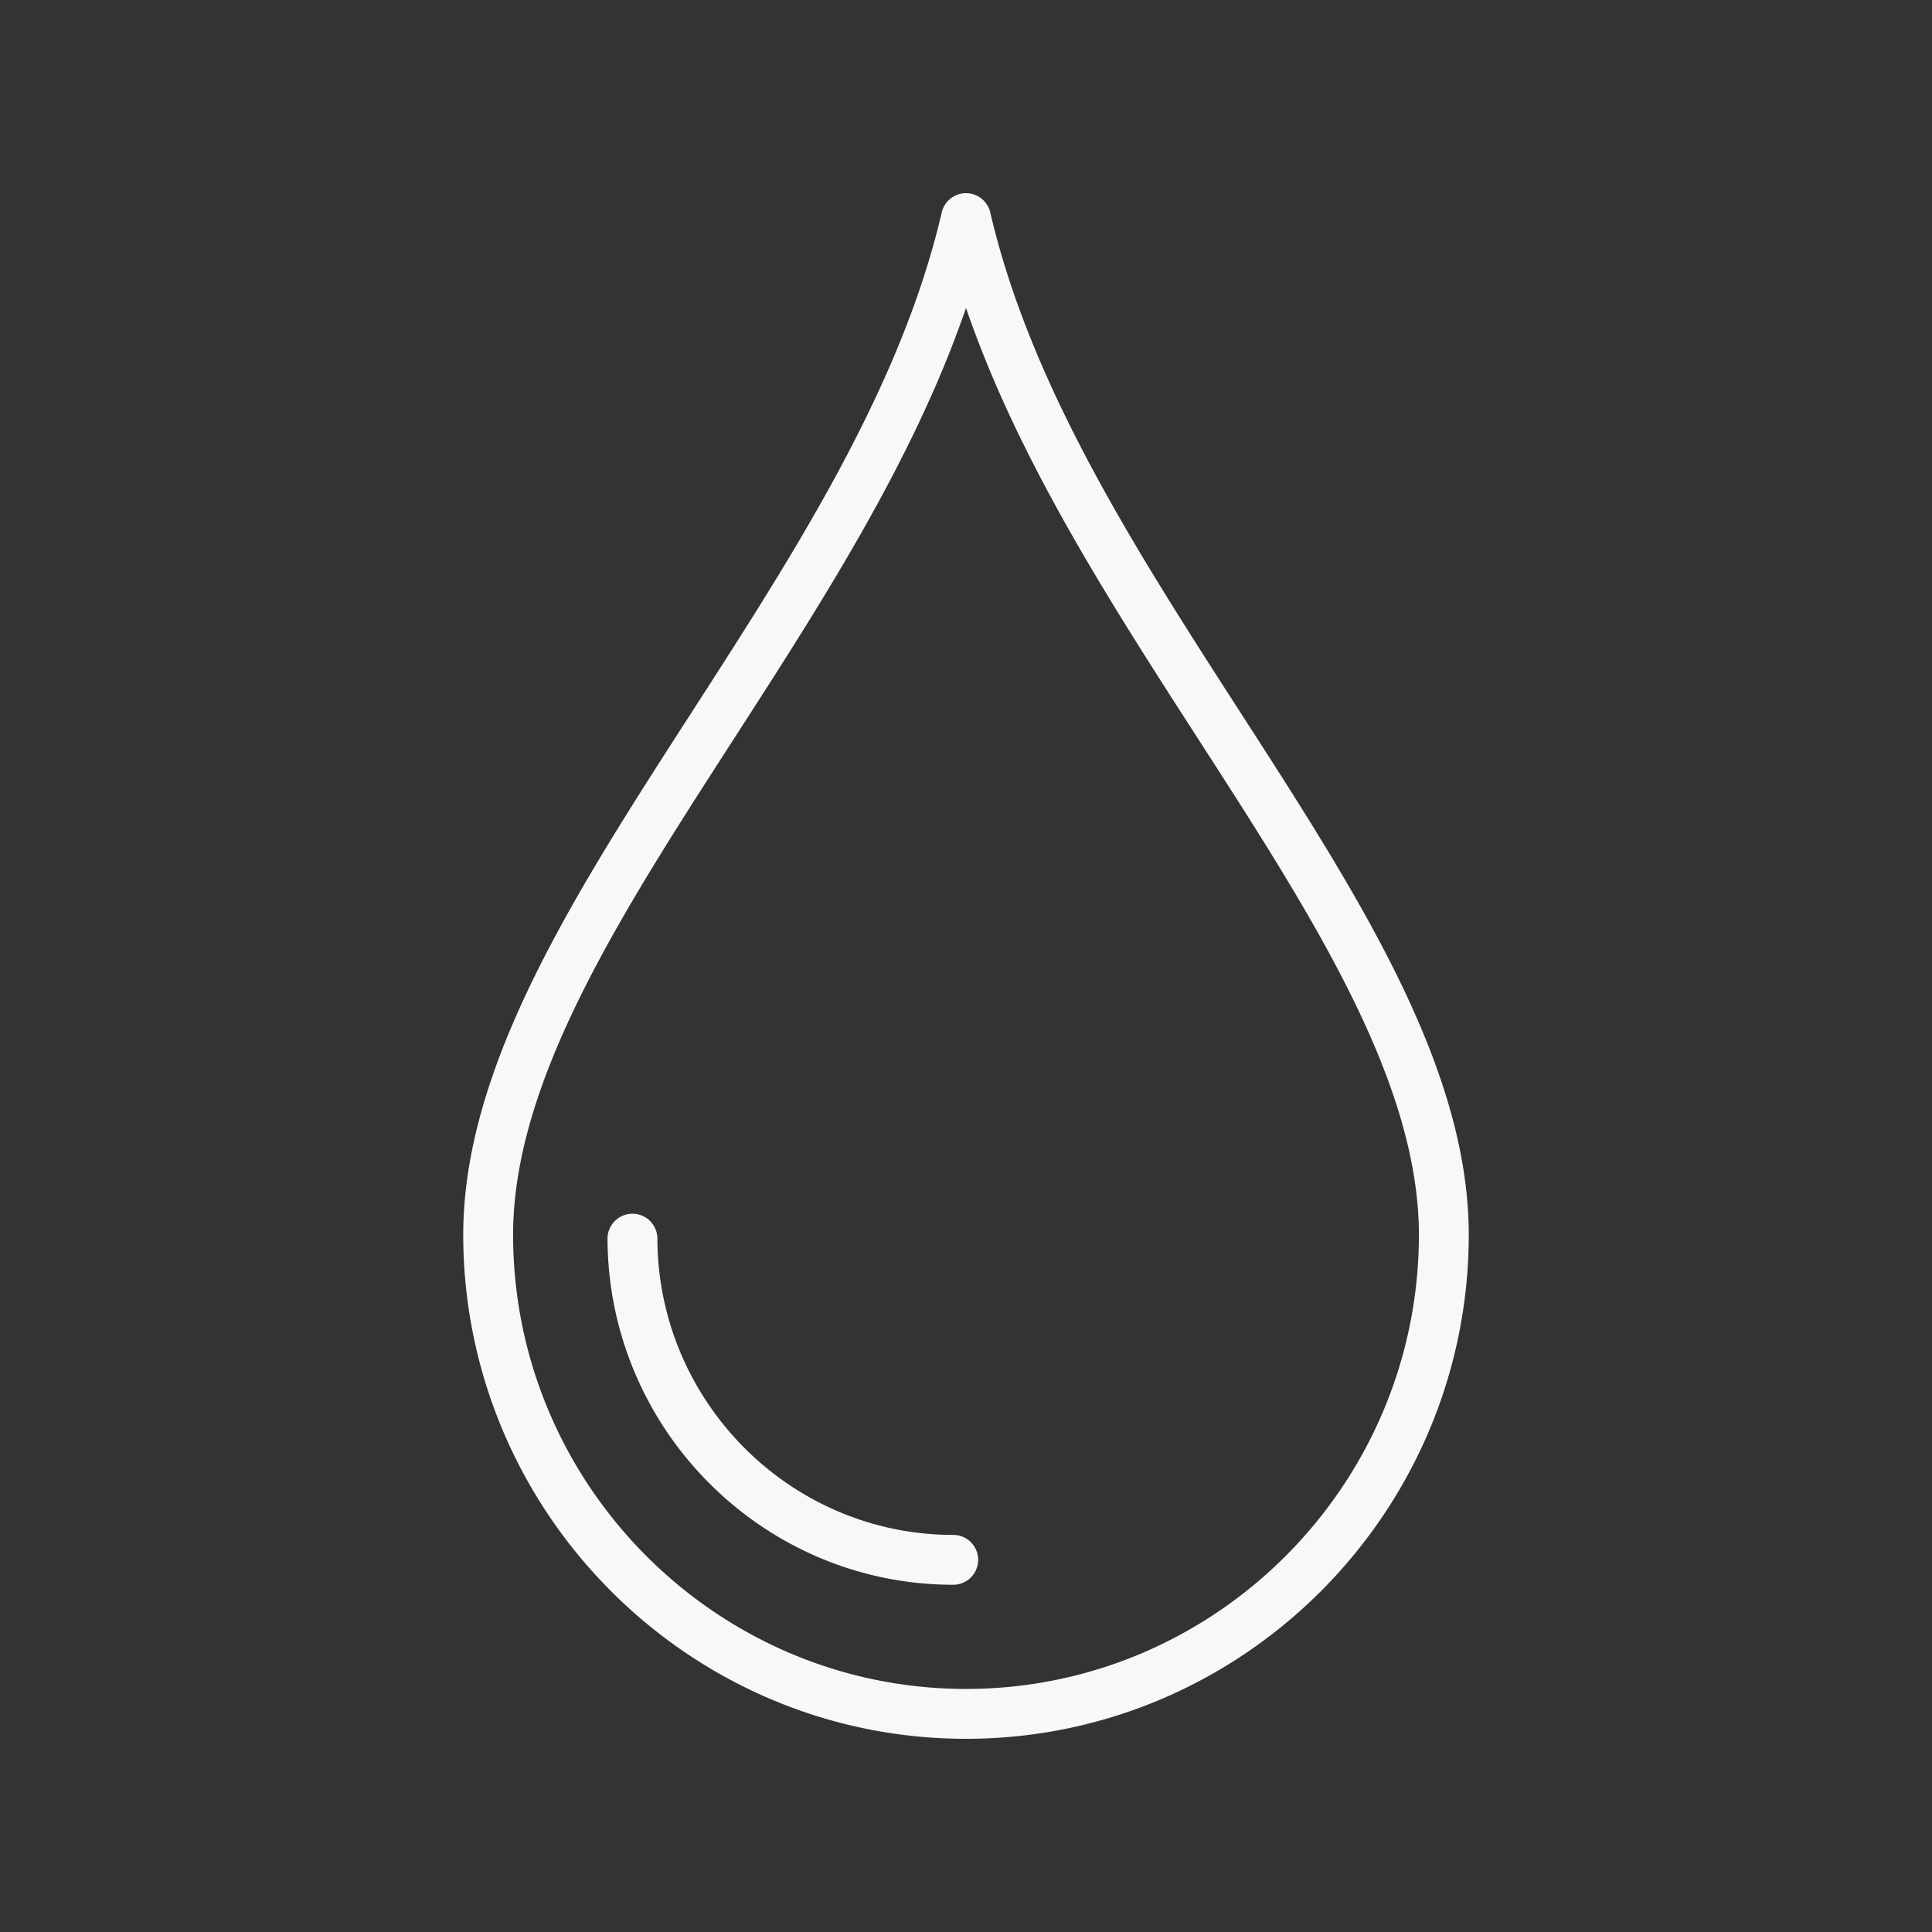 <?xml version="1.0" encoding="UTF-8"?> <svg xmlns="http://www.w3.org/2000/svg" xmlns:xlink="http://www.w3.org/1999/xlink" version="1.1" width="512" height="512" x="0" y="0" viewBox="0 0 100 100" style="enable-background:new 0 0 512 512" xml:space="preserve" class=""><rect x="0" y="0" width="100" height="100" fill="#333333" stroke="none"/><g><path d="M64.211 36.888c-5.333-8.271-10.847-16.823-12.954-25.889a1.29 1.29 0 0 0-2.514 0c-2.106 9.066-7.621 17.618-12.954 25.889-6.088 9.441-11.838 18.359-11.812 27.094C24.021 78.328 35.695 90 50 90s25.979-11.672 26.023-26.019c.026-8.735-5.724-17.652-11.812-27.093zM50 87.419c-12.887 0-23.403-10.518-23.442-23.446-.024-7.971 5.525-16.577 11.4-25.688C42.567 31.137 47.31 23.783 50 15.938c2.69 7.845 7.433 15.199 12.042 22.348 5.875 9.111 11.424 17.717 11.4 25.688C73.403 76.901 62.887 87.419 50 87.419z" fill="#F8F8F8" opacity="1" data-original="#000000"></path><path d="M49.34 79.447c-8.418 0-15.287-6.881-15.314-15.338a1.291 1.291 0 0 0-1.29-1.287h-.004a1.292 1.292 0 0 0-1.287 1.294c.031 9.877 8.058 17.911 17.894 17.911a1.29 1.29 0 0 0 .001-2.58z" fill="#F8F8F8" opacity="1" data-original="#000000"></path></g></svg> 